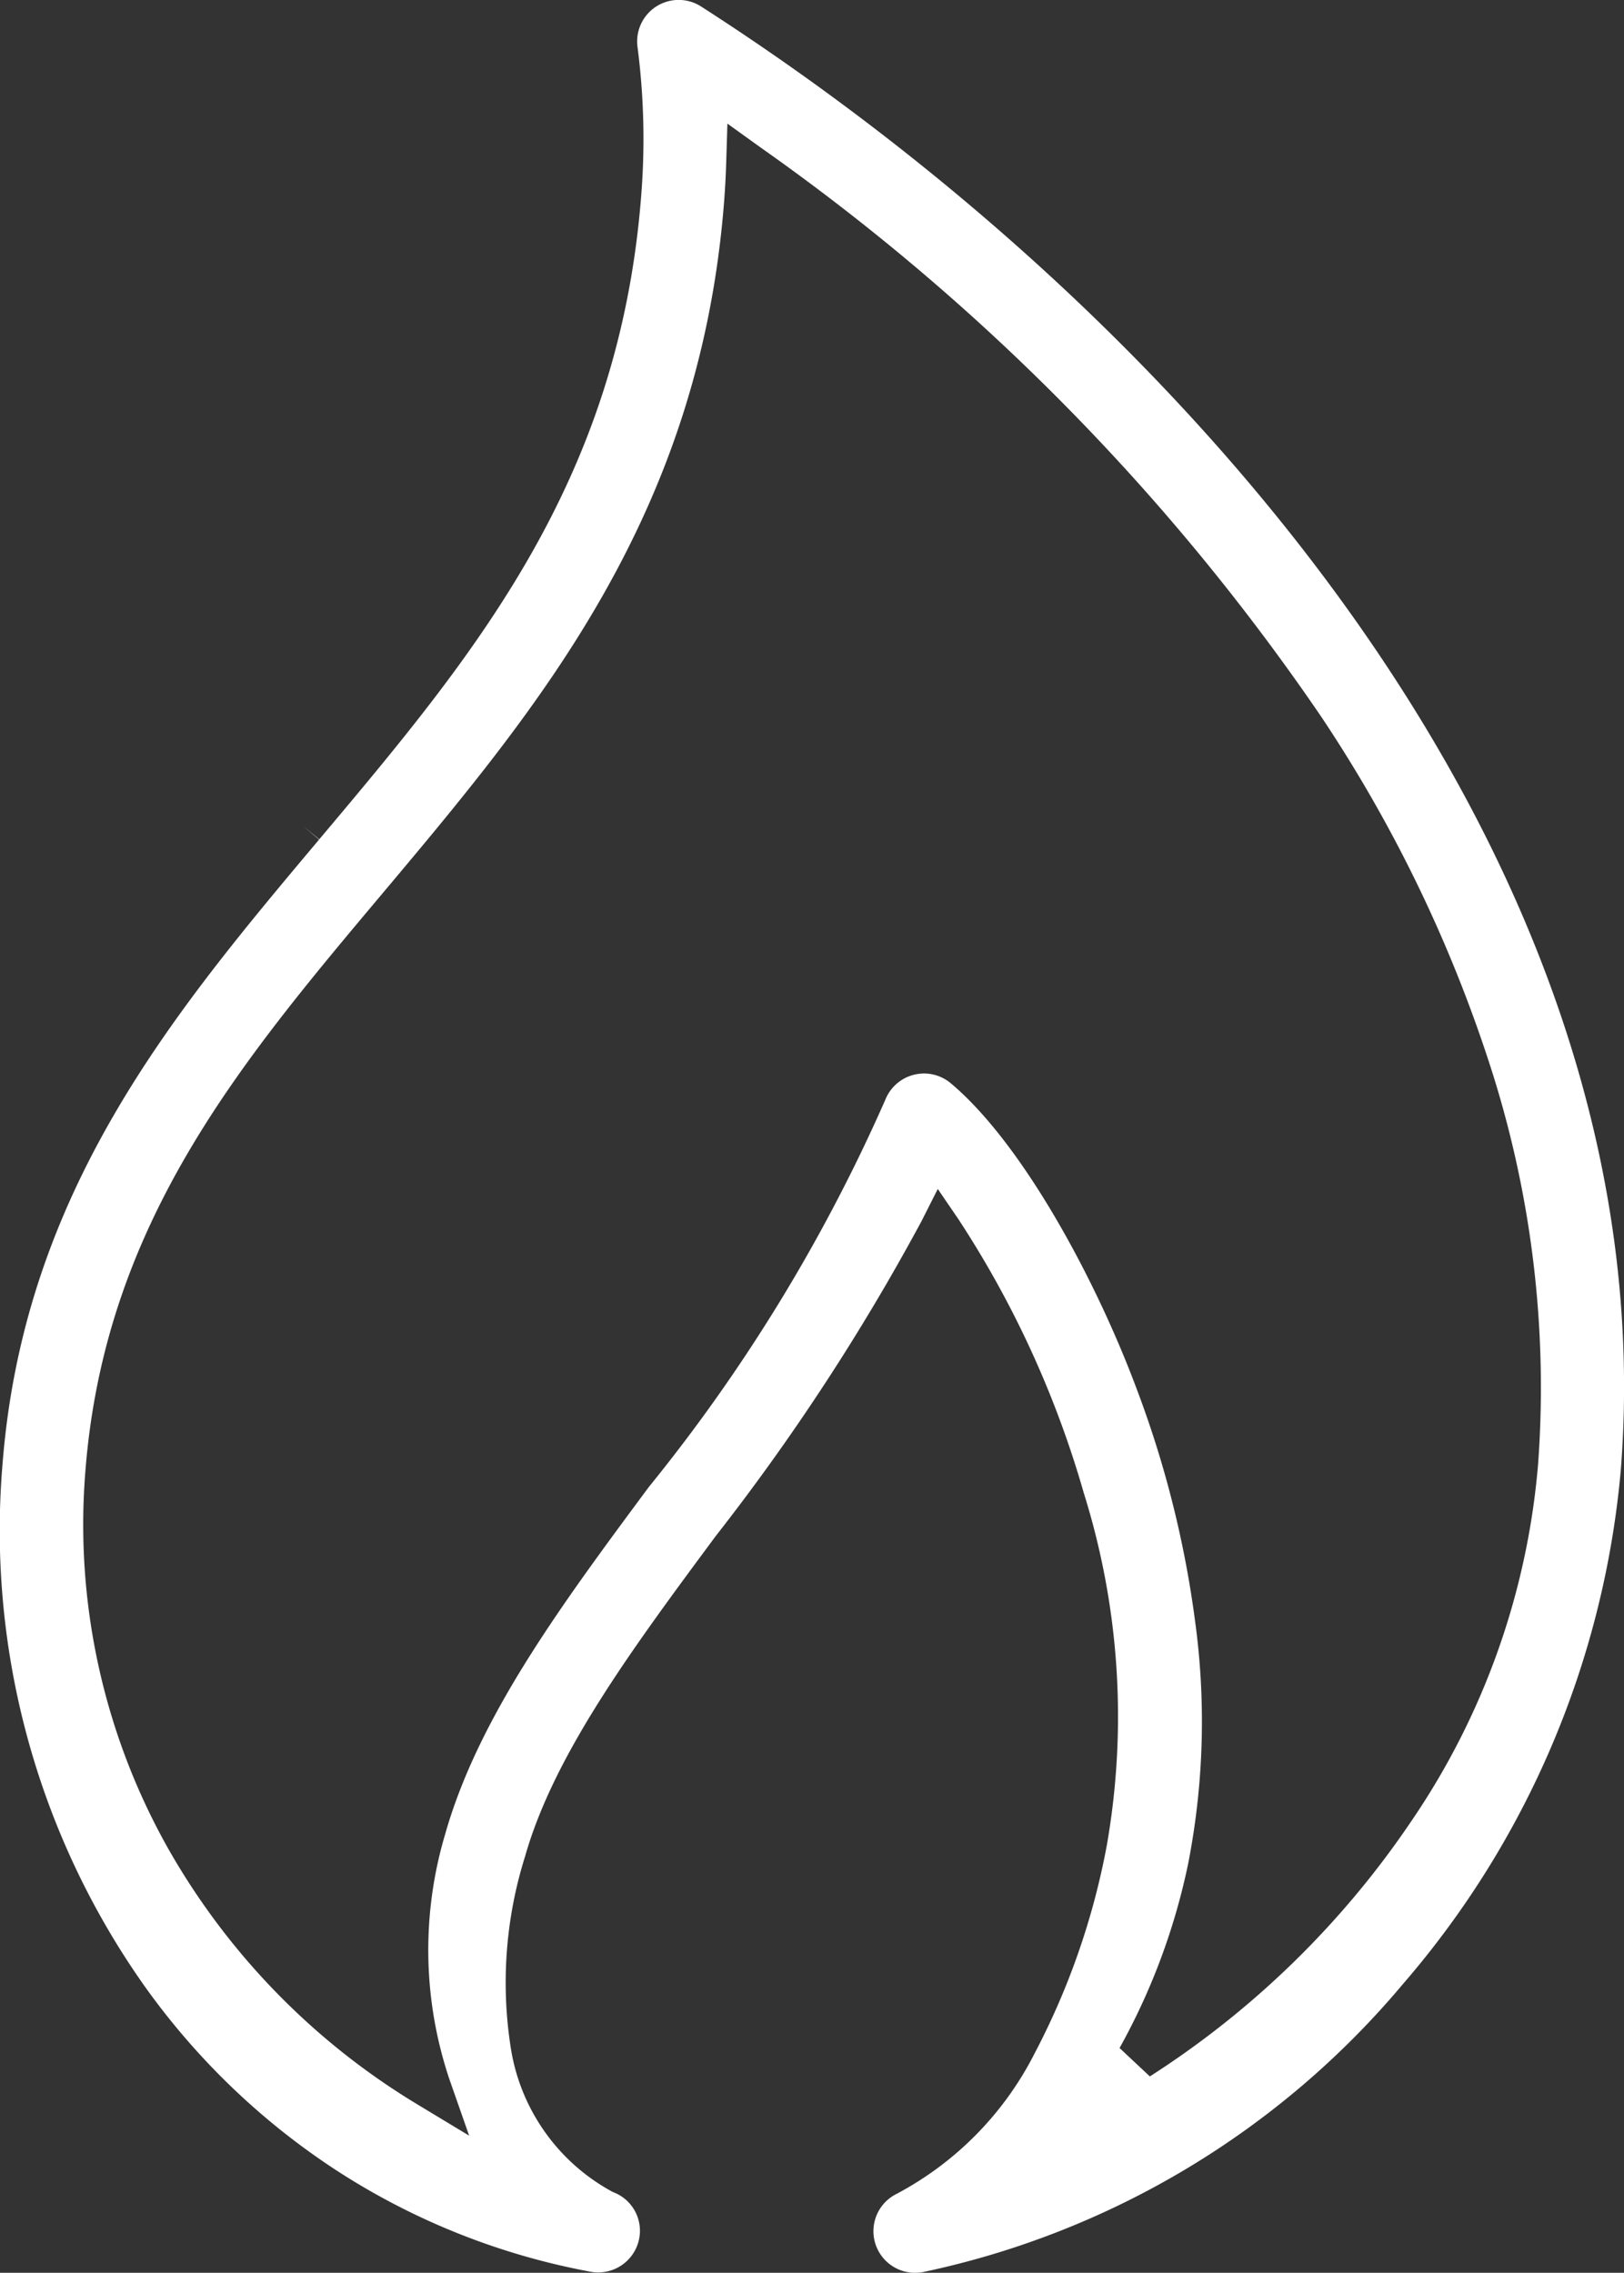 <svg id="Icon_Brandschutz" xmlns="http://www.w3.org/2000/svg" width="37.967" height="53.134" viewBox="0 0 37.967 53.134">
  <rect x="0" y="0" width="37.967" height="53.134" fill="#333333" stroke="none"/>
  <g id="Gruppe_65927" data-name="Gruppe 65927" transform="translate(-0.5 -0.5)">
    <path id="Differenzmenge_1" data-name="Differenzmenge 1" d="M3407.99,5710.973a.973.973,0,0,1-.423-1.846,7.617,7.617,0,0,0,3.227-3.288,17.2,17.2,0,0,0,1.683-4.844,17.454,17.454,0,0,0-.535-8.251,23.436,23.436,0,0,0-2.936-6.409l-.478-.7-.383.758a51.875,51.875,0,0,1-4.8,7.346l-.012.015-.007.01c-1.938,2.616-3.769,5.087-4.447,7.476a9.835,9.835,0,0,0-.327,4.516,4.636,4.636,0,0,0,2.346,3.31l.026.015.027.011a.964.964,0,0,1,.614.9.975.975,0,0,1-.968.972h-.046a.915.915,0,0,1-.155-.019,16.364,16.364,0,0,1-5.963-2.39,16.725,16.725,0,0,1-4.47-4.313,18.463,18.463,0,0,1-3.3-12.175c.5-6.392,4.01-10.564,7.4-14.6l-.382-.323.387.317c3.6-4.28,7-8.323,7.526-15.043a16.682,16.682,0,0,0-.086-3.482.971.971,0,0,1,1.487-.945c11.136,7.155,22.632,19.9,21.5,34.229a21.228,21.228,0,0,1-5.09,12,20.046,20.046,0,0,1-11.222,6.736A.983.983,0,0,1,3407.99,5710.973Zm-4.38-50.244h0l-.029.938c-.011.326-.027.622-.05.906-.579,7.336-4.34,11.813-7.976,16.142-3.342,3.976-6.5,7.73-6.954,13.508a15.431,15.431,0,0,0,1.931,8.826,16.493,16.493,0,0,0,5.852,6l1.188.718-.459-1.311a9.491,9.491,0,0,1-.1-5.743c.775-2.734,2.71-5.346,4.759-8.11a39.877,39.877,0,0,0,5.529-9.052.976.976,0,0,1,.667-.586,1.014,1.014,0,0,1,.24-.03.978.978,0,0,1,.622.227c1.688,1.416,3.4,4.607,4.346,7.142a24.243,24.243,0,0,1,1.365,5.416,17.323,17.323,0,0,1-.156,5.672,15.215,15.215,0,0,1-1.607,4.326l.708.664a21.113,21.113,0,0,0,6.111-5.965,17.355,17.355,0,0,0,2.965-8.343,24.455,24.455,0,0,0-1.054-9.114,32.849,32.849,0,0,0-4.007-8.353,52.26,52.26,0,0,0-13.124-13.326Z" transform="translate(-3386.104 -5657.339)" fill="#fff"/>
  </g>
</svg>
